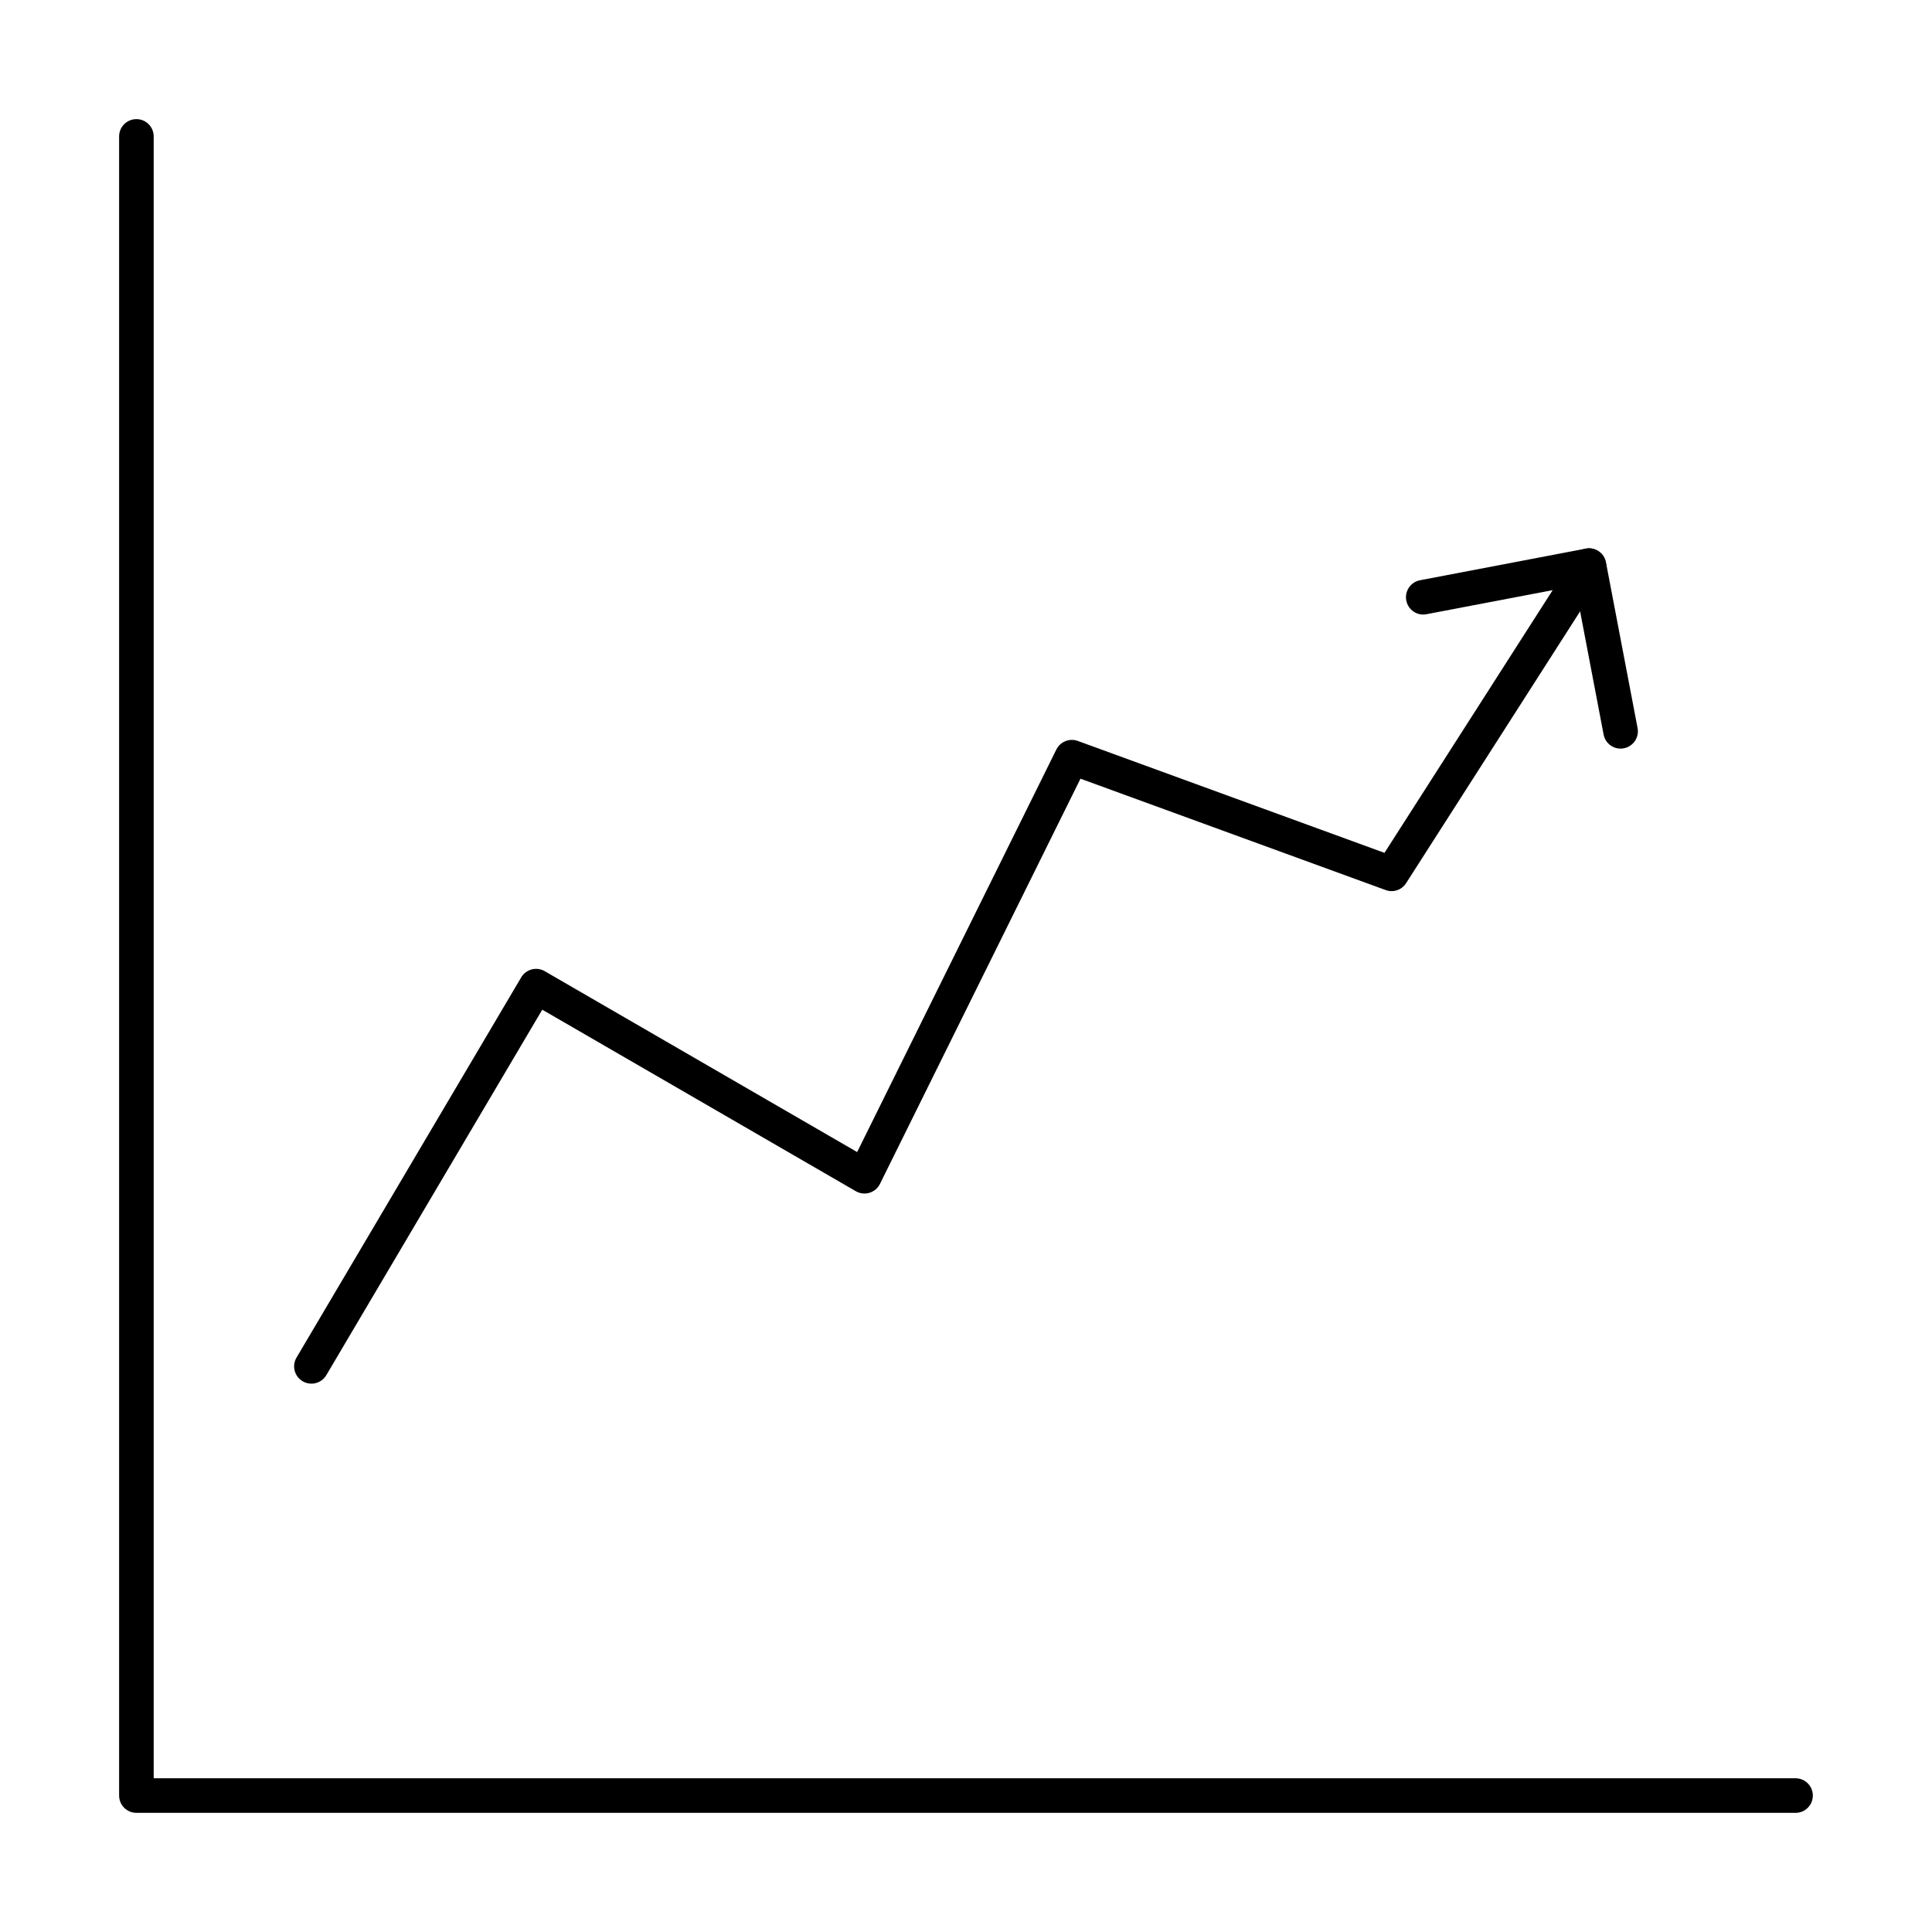 <?xml version="1.0" encoding="UTF-8"?>
<!-- Uploaded to: SVG Repo, www.svgrepo.com, Generator: SVG Repo Mixer Tools -->
<svg fill="#000000" width="800px" height="800px" version="1.1" viewBox="144 144 512 512" xmlns="http://www.w3.org/2000/svg">
 <g>
  <path d="m619.84 624.42h-439.69c-2.535 0-4.582-2.047-4.582-4.578v-439.69c0-2.535 2.047-4.582 4.582-4.582 2.531 0 4.578 2.047 4.578 4.582v435.11h435.11c2.531 0 4.582 2.047 4.582 4.582-0.004 2.531-2.051 4.578-4.582 4.578z"/>
  <path d="m226.52 510.68c-0.793 0-1.594-0.207-2.324-0.637-2.18-1.289-2.898-4.098-1.613-6.273l59.543-100.76c1.27-2.16 4.062-2.902 6.238-1.633l82.789 47.93 52.793-106.68c1.035-2.094 3.496-3.062 5.676-2.273l81.281 29.66 50.312-78.586c1.363-2.129 4.188-2.769 6.324-1.387 2.129 1.363 2.75 4.195 1.387 6.324l-52.289 81.676c-1.152 1.809-3.41 2.582-5.426 1.832l-80.875-29.512-53.141 107.39c-0.562 1.137-1.57 1.984-2.781 2.352-1.215 0.371-2.527 0.211-3.617-0.422l-83.094-48.105-57.234 96.863c-0.855 1.441-2.383 2.246-3.949 2.246z"/>
  <path d="m573.47 342.39c-2.156 0-4.074-1.523-4.496-3.723l-7.519-39.414-39.418 7.519c-2.504 0.492-4.879-1.152-5.359-3.641-0.473-2.488 1.16-4.883 3.641-5.359l43.918-8.379c2.539-0.469 4.883 1.16 5.359 3.641l8.379 43.914c0.473 2.488-1.16 4.883-3.641 5.359-0.289 0.055-0.578 0.082-0.863 0.082z"/>
 </g>
</svg>